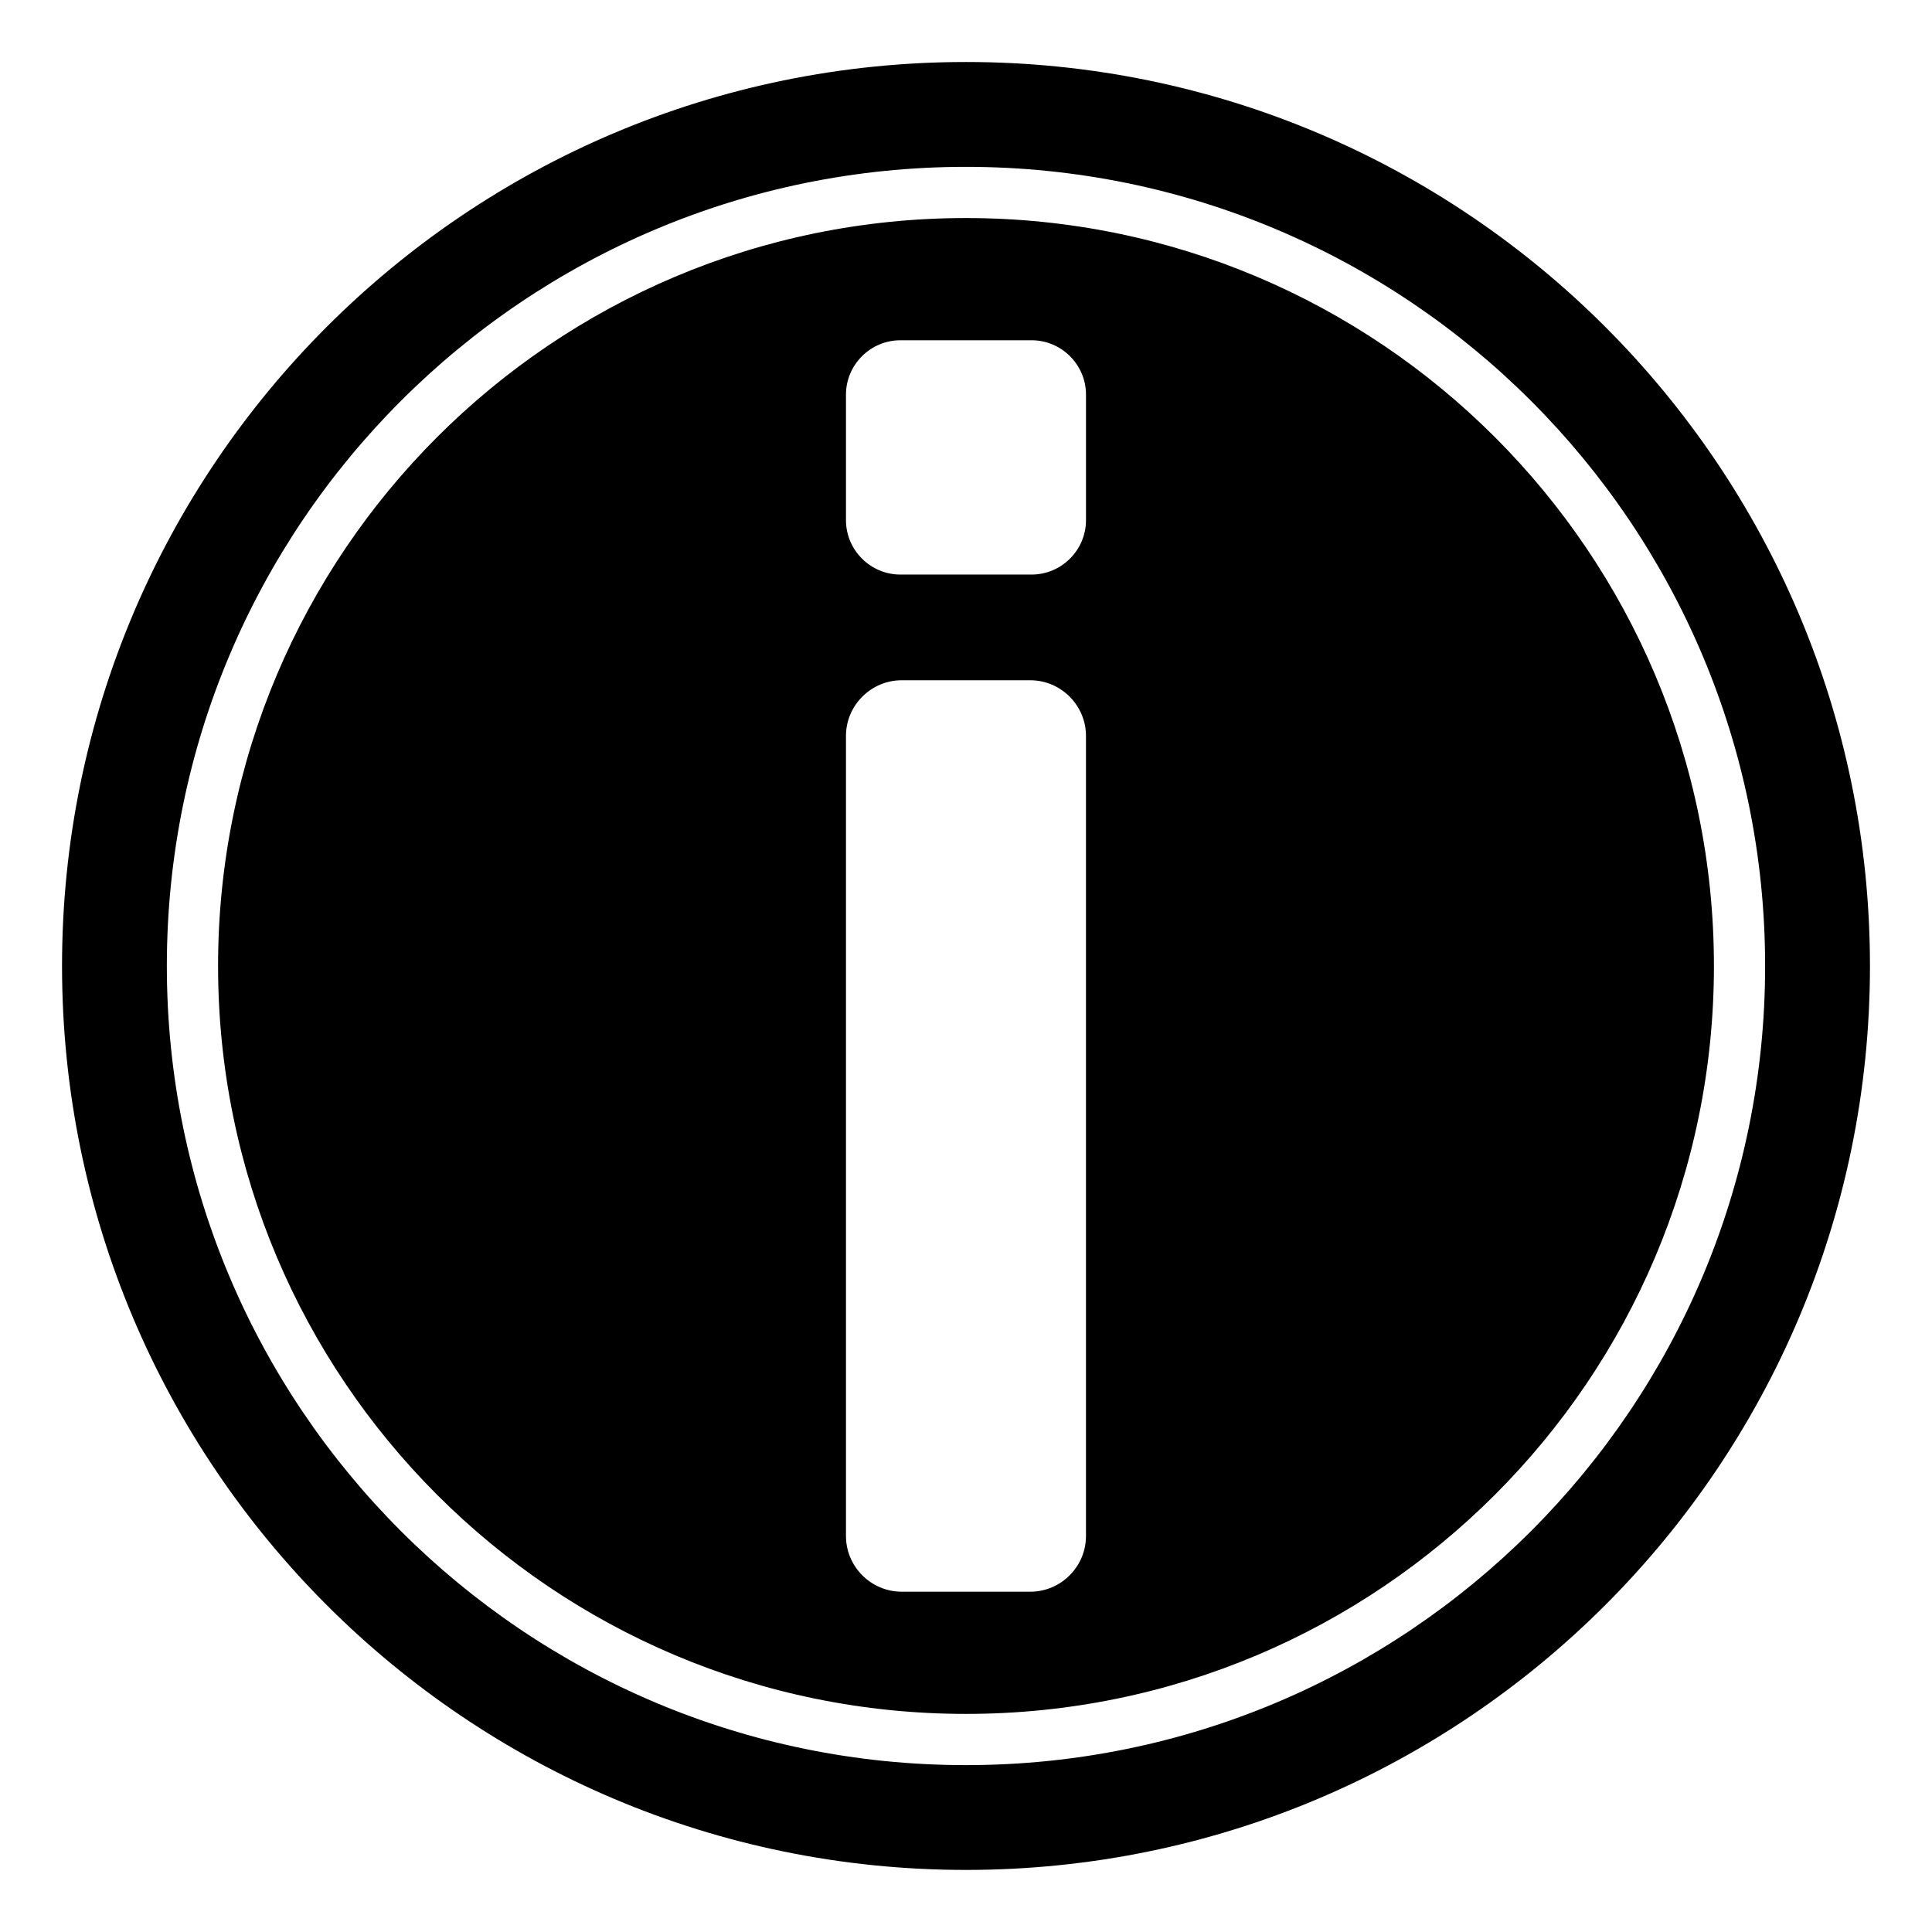 <?xml version="1.0" encoding="UTF-8"?>
<!-- Uploaded to: ICON Repo, www.svgrepo.com, Generator: ICON Repo Mixer Tools -->
<svg fill="#000000" width="800px" height="800px" version="1.1" viewBox="144 144 512 512" xmlns="http://www.w3.org/2000/svg">
 <path d="m400 160.43c132.3 0 239.56 107.26 239.56 239.56 0 132.3-107.26 239.56-239.56 239.56s-239.56-107.26-239.56-239.56c0-132.3 107.26-239.56 239.56-239.56zm0 41.352c109.47 0 198.21 88.742 198.21 198.21s-88.742 198.21-198.21 198.21-198.21-88.742-198.21-198.21 88.742-198.21 198.21-198.21zm-17.395 32.391h34.781c7.934 0 14.414 6.484 14.414 14.414v33.262c0 7.926-6.481 14.414-14.414 14.414h-34.781c-7.926 0-14.414-6.484-14.414-14.414v-33.262c0-7.926 6.484-14.414 14.414-14.414zm0.355 90.102h34.074c8.121 0 14.762 6.648 14.762 14.762v212.02c0 8.121-6.641 14.762-14.762 14.762h-34.074c-8.121 0-14.77-6.641-14.77-14.762v-212.02c0-8.117 6.648-14.762 14.77-14.762zm17.035-136.06c116.96 0 211.78 94.816 211.78 211.78s-94.816 211.78-211.78 211.78-211.78-94.816-211.78-211.78 94.816-211.78 211.78-211.78z" fill-rule="evenodd"/>
</svg>